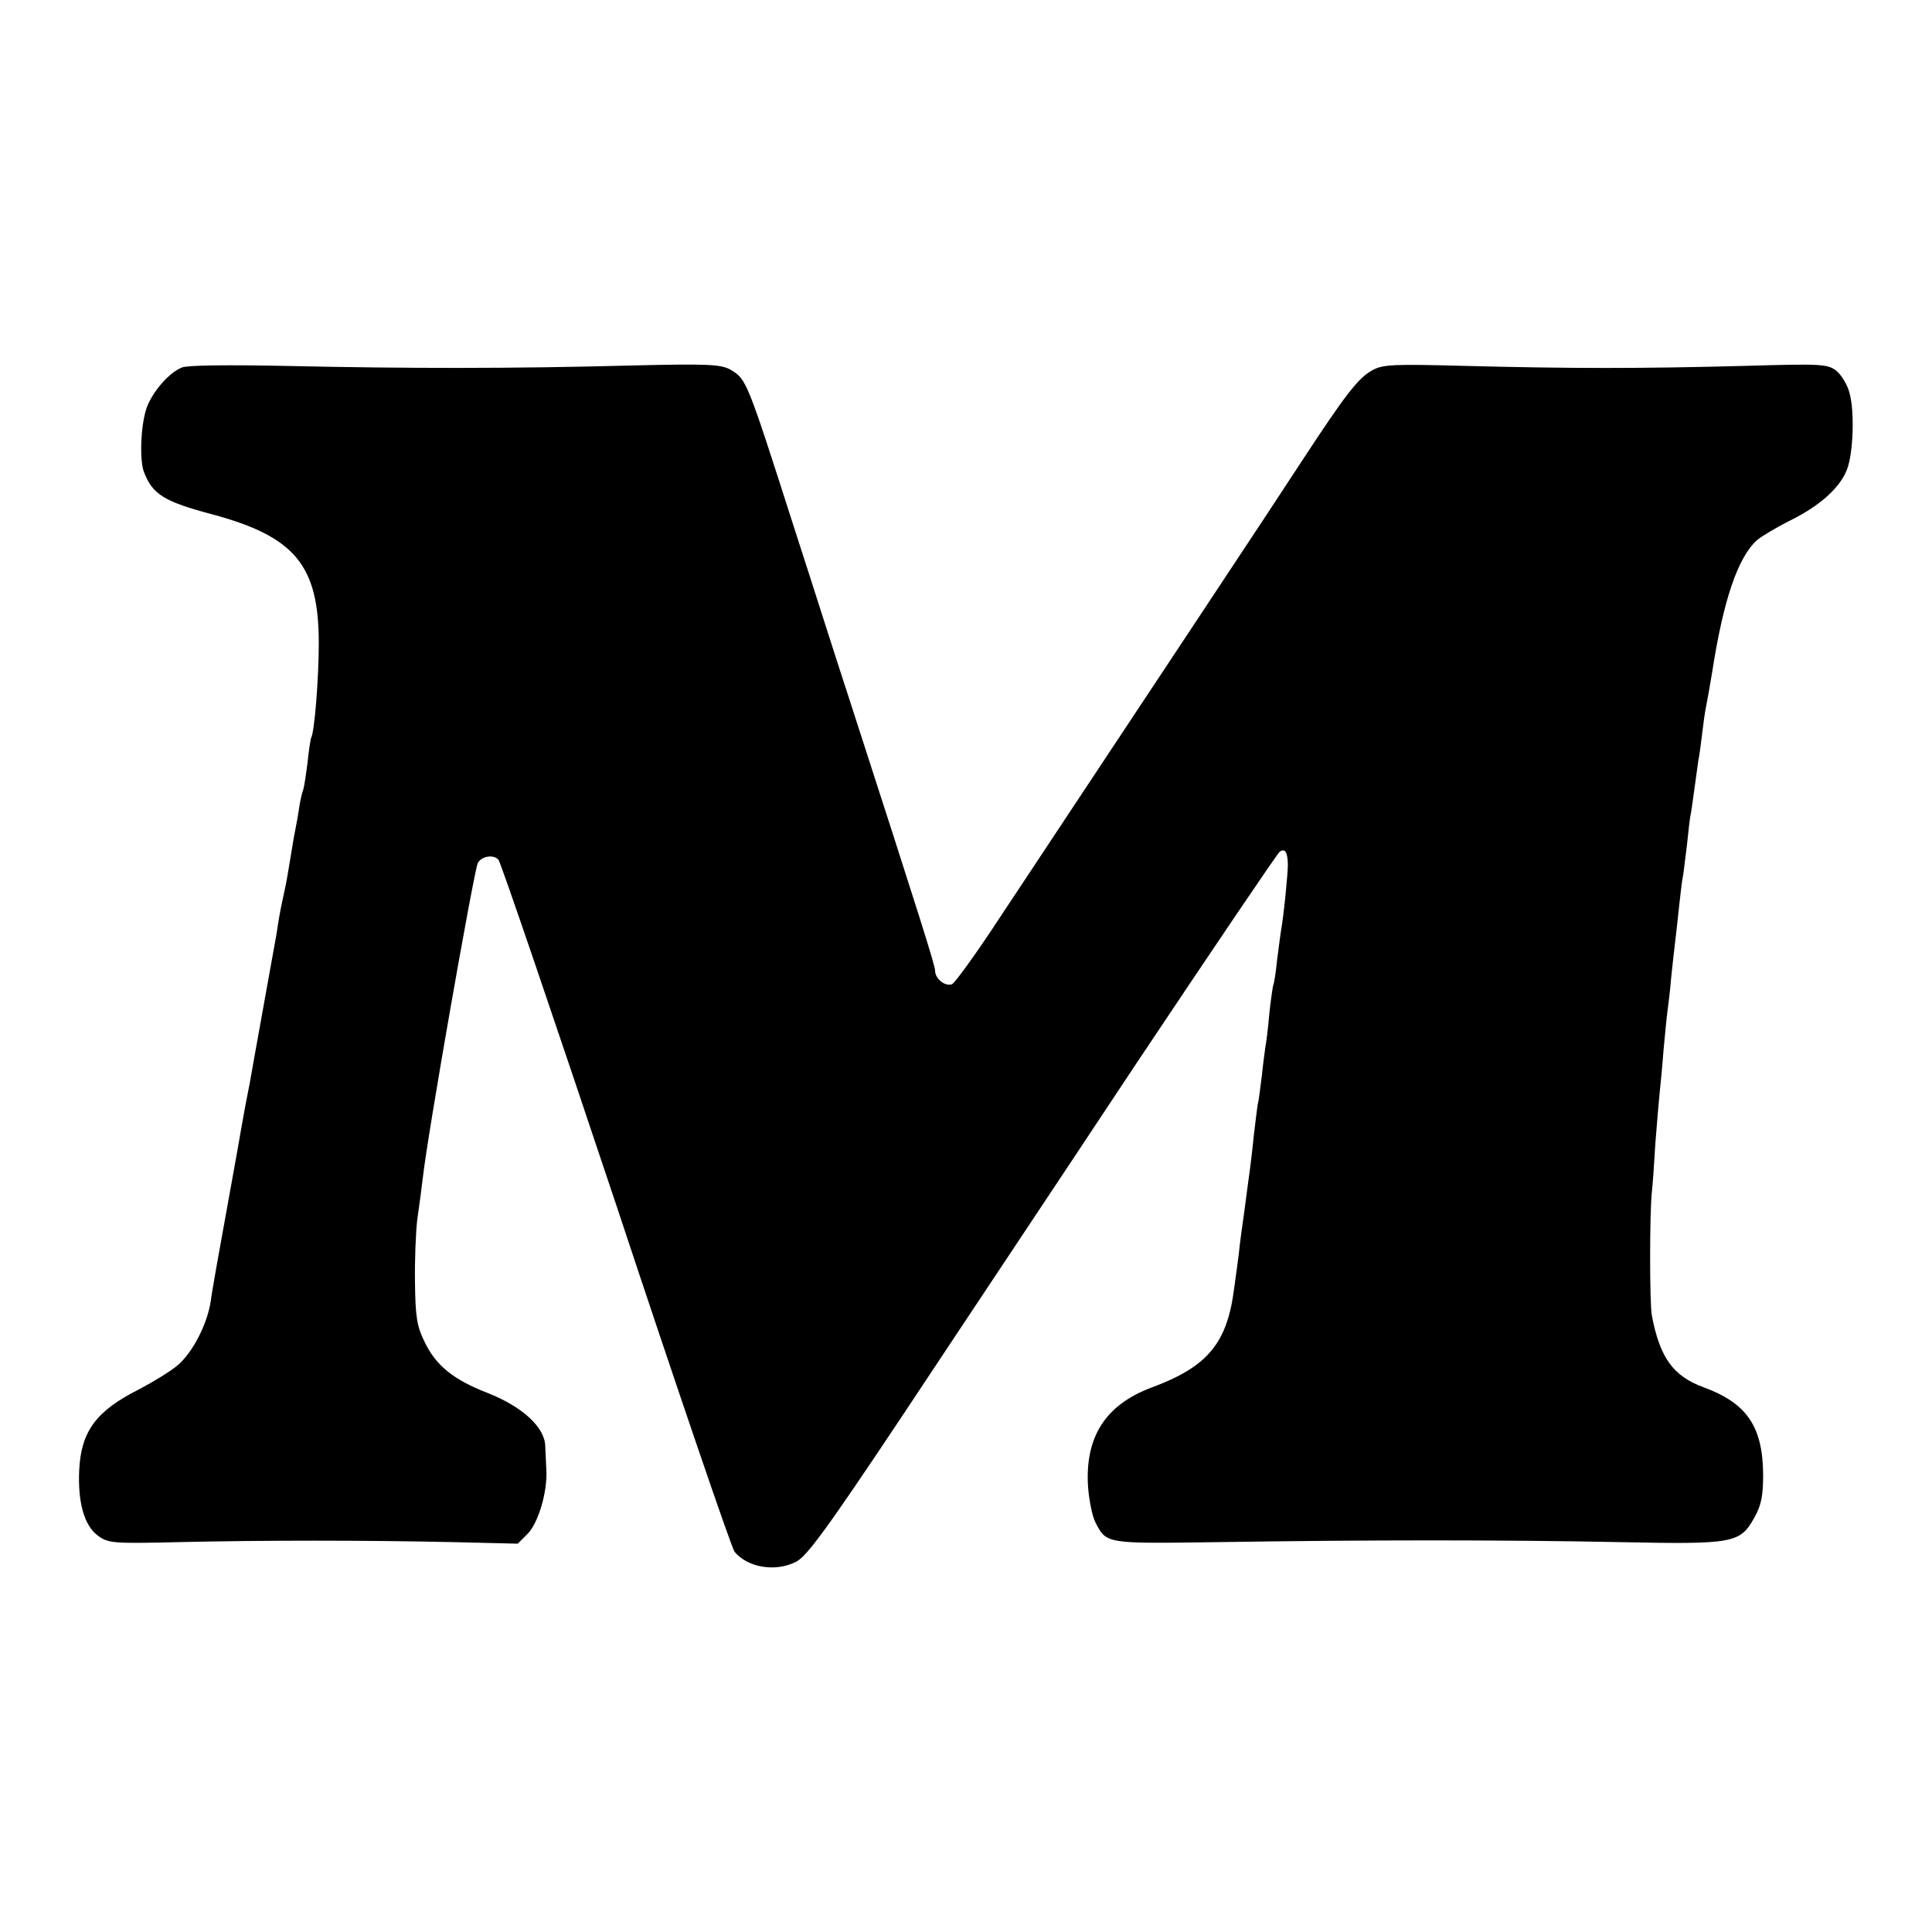 <?xml version="1.0" standalone="no"?>
<!DOCTYPE svg PUBLIC "-//W3C//DTD SVG 20010904//EN"
 "http://www.w3.org/TR/2001/REC-SVG-20010904/DTD/svg10.dtd">
<svg version="1.0" xmlns="http://www.w3.org/2000/svg"
 width="500pt" height="500pt" viewBox="0 0 500 500"
 preserveAspectRatio="xMidYMid meet">
<g transform="translate(0,500) scale(0.1,-0.1)"
fill="#000000" stroke="none">
<path d="M471 4049 c-34 -13 -78 -65 -92 -106 -15 -45 -18 -132 -7 -163 22
-59 52 -78 177 -111 215 -58 276 -132 276 -334 0 -89 -11 -231 -20 -245 -1 -3
-6 -31 -9 -63 -4 -32 -9 -64 -11 -70 -3 -7 -7 -25 -10 -42 -2 -16 -9 -55 -15
-85 -5 -30 -12 -71 -15 -90 -3 -19 -10 -53 -15 -75 -5 -22 -11 -58 -14 -80 -4
-22 -20 -112 -36 -200 -16 -88 -31 -173 -34 -190 -3 -16 -8 -40 -10 -51 -2
-12 -7 -37 -10 -55 -3 -19 -21 -119 -40 -224 -19 -104 -38 -210 -41 -235 -10
-60 -47 -131 -86 -164 -18 -15 -62 -42 -98 -61 -112 -56 -151 -109 -156 -209
-4 -84 13 -144 48 -170 27 -20 38 -21 210 -17 216 5 479 5 709 0 l168 -4 26
26 c27 28 51 108 48 164 -1 17 -2 45 -3 64 -2 48 -60 101 -149 136 -88 34
-134 71 -163 132 -20 40 -24 65 -25 153 -1 58 2 132 6 165 5 33 11 80 14 105
13 117 130 781 142 815 8 19 41 25 54 10 6 -7 143 -409 305 -894 161 -486 299
-889 306 -897 34 -41 106 -53 159 -26 28 14 80 85 278 382 133 201 405 609
603 908 199 298 366 545 371 548 14 9 20 -1 21 -33 0 -25 -11 -136 -18 -173
-1 -8 -6 -42 -10 -75 -3 -32 -8 -62 -10 -65 -1 -3 -6 -36 -10 -73 -3 -37 -8
-76 -10 -85 -1 -9 -6 -42 -9 -73 -4 -31 -8 -66 -11 -77 -2 -12 -6 -47 -10 -79
-3 -32 -8 -71 -10 -88 -2 -16 -9 -64 -14 -105 -6 -41 -13 -93 -15 -115 -3 -22
-8 -62 -12 -89 -18 -142 -68 -203 -214 -257 -120 -45 -173 -129 -164 -259 3
-35 11 -75 19 -90 29 -56 25 -55 319 -51 384 6 740 6 1038 0 295 -6 311 -3
348 63 18 32 23 56 23 112 -1 124 -42 185 -155 226 -78 29 -112 76 -133 185
-6 31 -6 265 0 320 2 17 6 73 9 125 4 52 9 111 11 130 2 19 7 69 10 110 4 41
8 86 10 100 2 14 7 54 10 90 4 36 8 76 10 90 2 14 6 54 10 90 4 36 8 72 10 80
2 8 6 47 11 85 4 39 8 72 9 75 1 3 5 30 9 60 4 30 9 66 11 80 3 14 7 45 10 70
3 25 7 56 10 70 3 14 10 54 16 90 29 188 67 298 116 342 10 9 50 33 88 52 76
38 127 84 145 131 16 41 20 148 7 196 -5 22 -21 48 -34 59 -23 18 -37 19 -241
13 -267 -7 -445 -7 -718 0 -187 5 -215 4 -242 -11 -37 -20 -70 -63 -184 -237
-72 -111 -356 -539 -786 -1188 -57 -87 -111 -161 -118 -164 -18 -7 -44 14 -44
35 0 13 -36 128 -225 712 -30 91 -92 287 -140 435 -123 384 -123 383 -164 408
-25 14 -55 16 -262 11 -296 -8 -577 -8 -889 -1 -149 3 -255 2 -269 -4z"/>
</g>
</svg>
